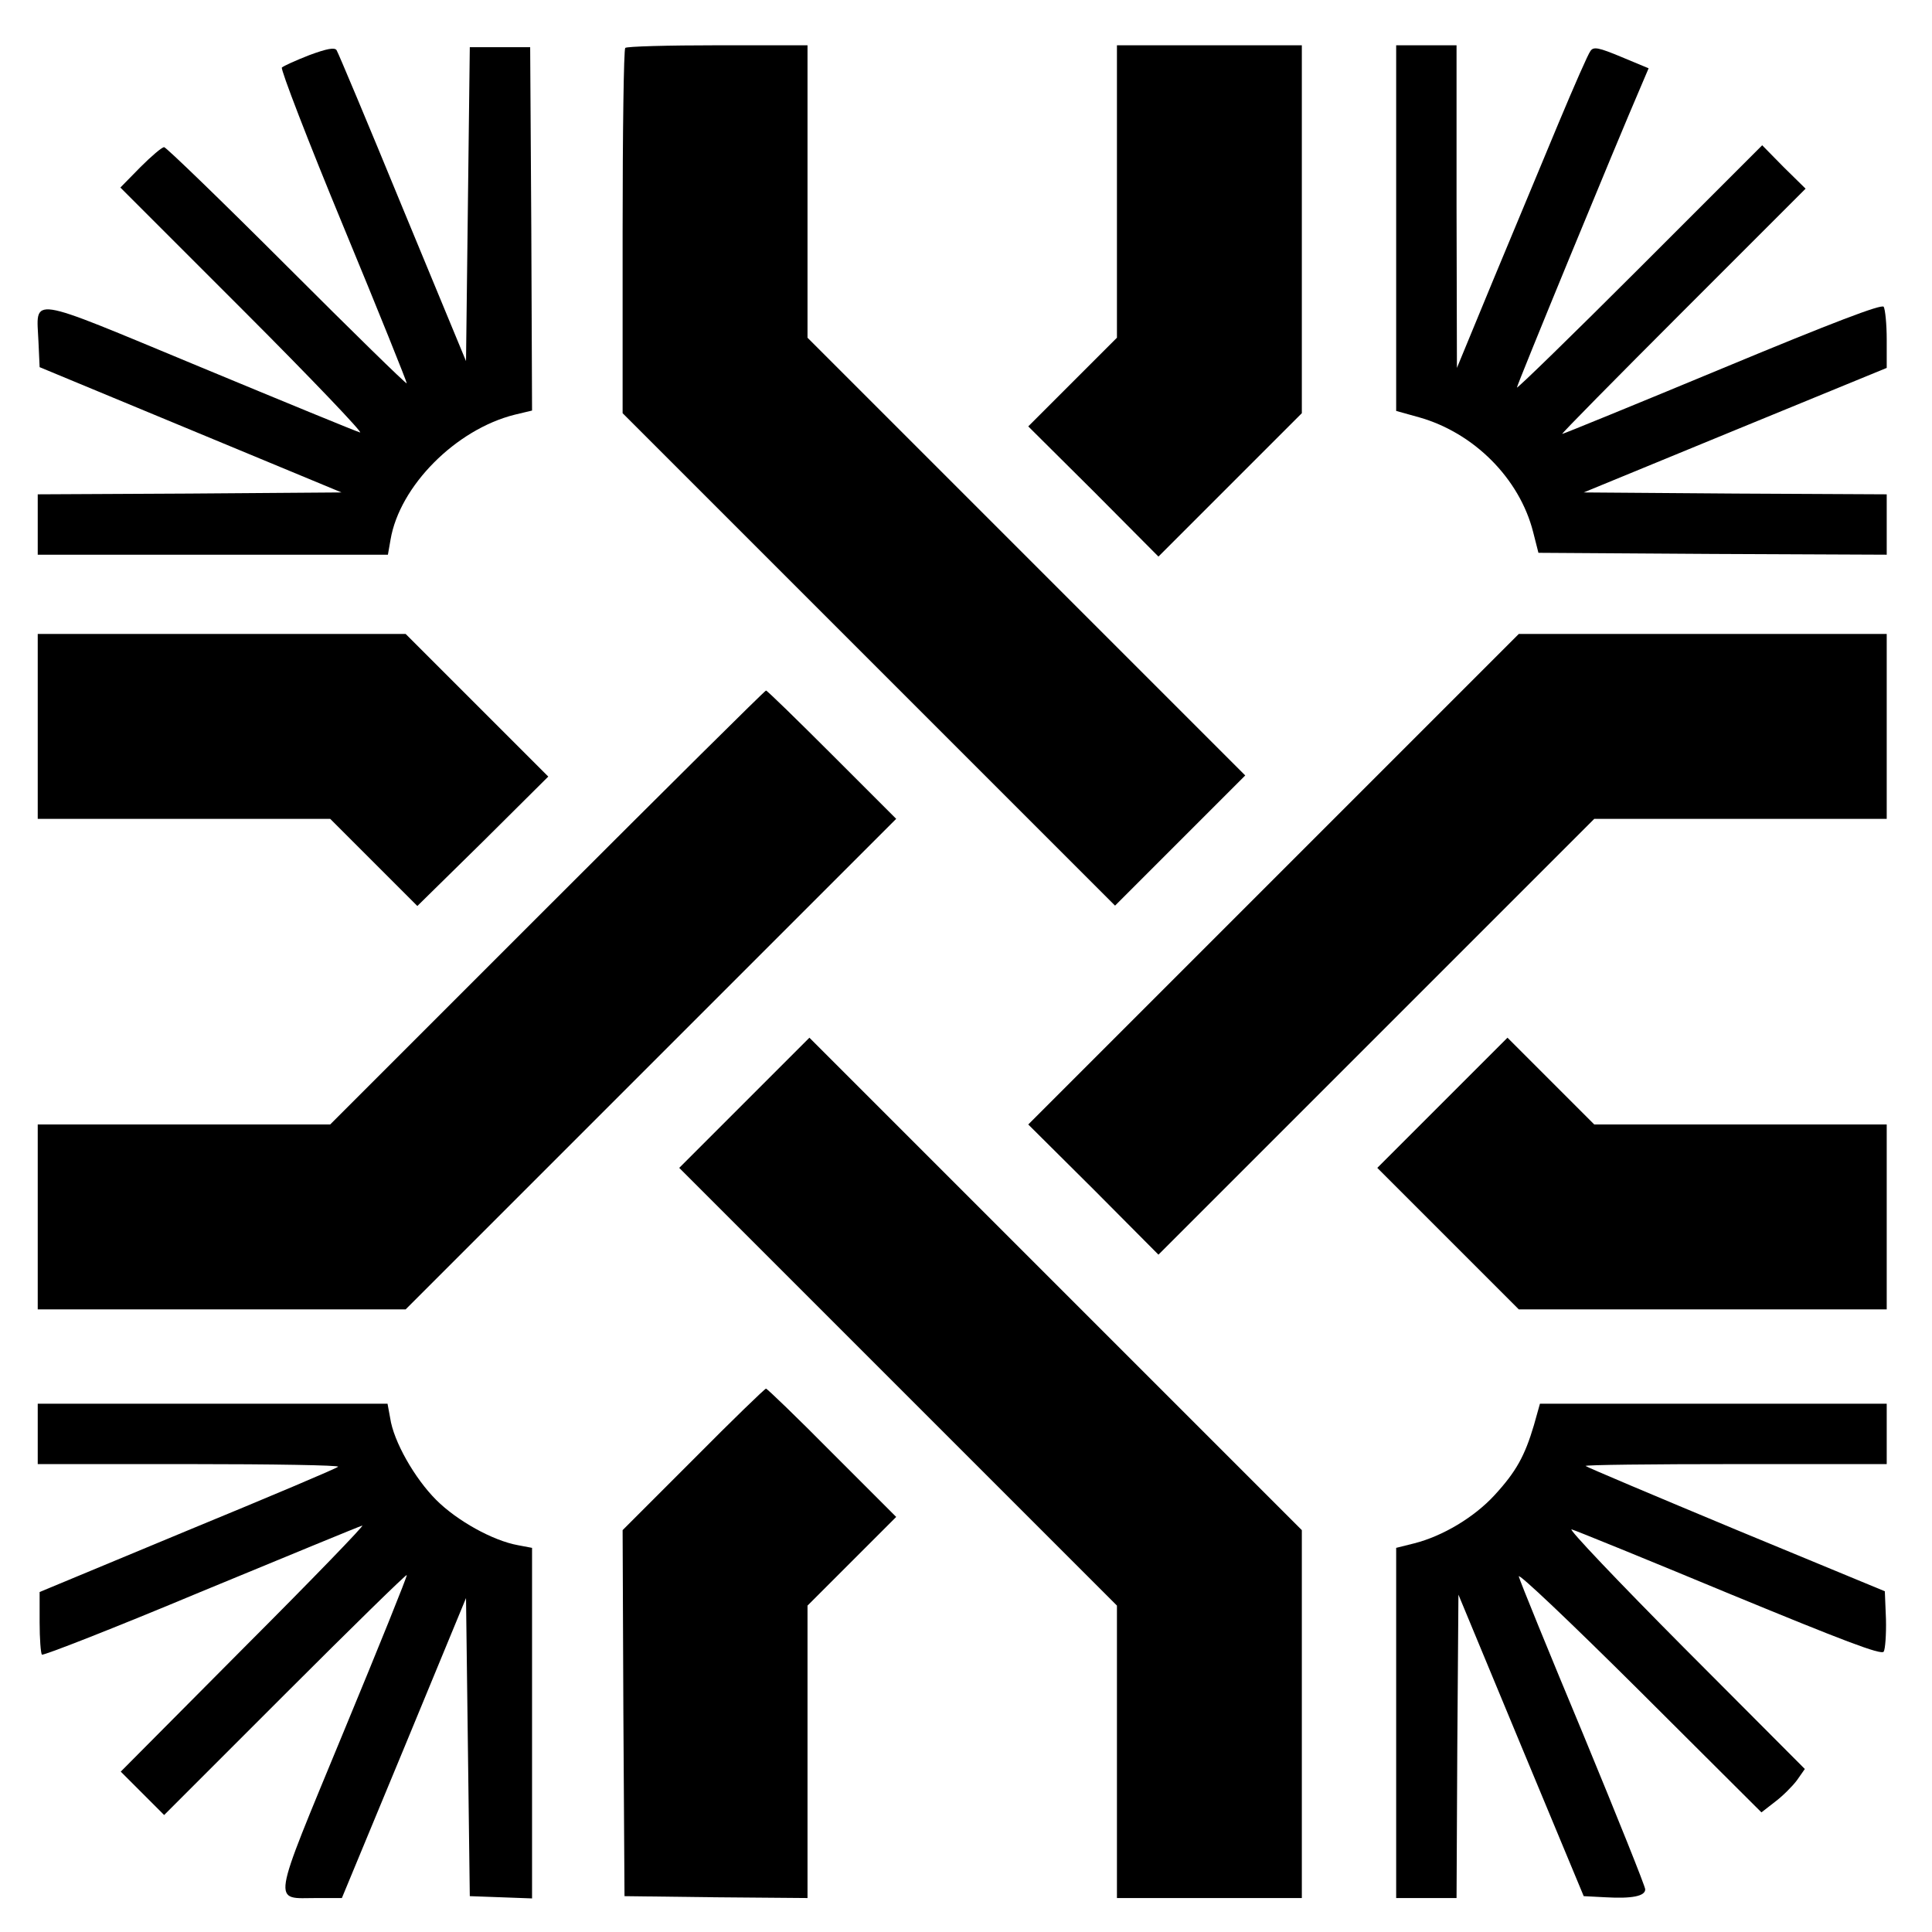 <?xml version="1.0" standalone="no"?>
<!DOCTYPE svg PUBLIC "-//W3C//DTD SVG 20010904//EN"
 "http://www.w3.org/TR/2001/REC-SVG-20010904/DTD/svg10.dtd">
<svg version="1.0" xmlns="http://www.w3.org/2000/svg"
 width="512pt" height="512pt" viewBox="0 0 512 512"
 preserveAspectRatio="xMidYMid meet">
<g transform="translate(0,512) scale(0.1,-0.1)"
fill="#000000" stroke="none">
<path d="M820 4974 c-36 -14 -69 -29 -73 -33 -4 -4 69 -194 163 -421 94 -227
169 -414 168 -416 -2 -2 -145 138 -318 311 -173 173 -320 315 -325 315 -6 0
-34 -24 -63 -53 l-53 -54 328 -328 c180 -180 318 -325 307 -321 -11 3 -203 82
-427 175 -463 192 -430 187 -425 64 l3 -66 400 -166 400 -166 -403 -3 -402 -2
0 -80 0 -80 464 0 464 0 7 40 c24 142 173 292 329 331 l46 11 -2 482 -3 481
-80 0 -80 0 -5 -416 -5 -416 -168 406 c-92 224 -171 412 -175 418 -5 8 -26 4
-72 -13z"/>
<path d="M1657 4993 c-4 -3 -7 -223 -7 -487 l0 -481 653 -653 652 -652 173
173 172 172 -580 580 -580 580 0 387 0 388 -238 0 c-131 0 -242 -3 -245 -7z"/>
<path d="M2960 4613 l0 -388 -117 -117 -118 -118 173 -172 172 -173 190 190
190 190 0 487 0 488 -245 0 -245 0 0 -387z"/>
<path d="M3700 4516 l0 -485 61 -17 c145 -41 266 -162 302 -304 l14 -55 462
-3 461 -2 0 80 0 80 -401 2 -402 3 401 165 402 165 0 75 c0 41 -4 80 -8 87 -5
8 -136 -42 -427 -163 -231 -96 -422 -174 -425 -174 -3 0 141 146 320 325 l325
325 -58 57 -57 58 -325 -325 c-179 -179 -325 -321 -325 -317 0 7 262 644 329
799 l20 47 -72 30 c-60 25 -74 28 -82 16 -6 -7 -44 -94 -85 -192 -41 -98 -118
-284 -172 -413 l-97 -235 -1 428 0 427 -80 0 -80 0 0 -484z"/>
<path d="M100 3195 l0 -245 387 0 388 0 115 -115 116 -116 174 171 173 172
-189 189 -189 189 -487 0 -488 0 0 -245z"/>
<path d="M3375 2790 l-650 -650 173 -172 172 -173 578 578 577 577 388 0 387
0 0 245 0 245 -488 0 -487 0 -650 -650z"/>
<path d="M1450 2715 l-575 -575 -387 0 -388 0 0 -245 0 -245 488 0 487 0 650
650 650 650 -170 170 c-93 93 -172 170 -175 170 -3 0 -264 -259 -580 -575z"/>
<path d="M1972 2197 l-172 -172 580 -580 580 -580 0 -387 0 -388 245 0 245 0
0 488 0 487 -653 653 -652 652 -173 -173z"/>
<path d="M3822 2197 l-172 -172 188 -188 187 -187 488 0 487 0 0 245 0 245
-387 0 -388 0 -115 115 -115 115 -173 -173z"/>
<path d="M1837 1252 l-187 -187 2 -485 3 -485 243 -3 242 -2 0 387 0 388 117
117 118 118 -170 170 c-93 94 -172 170 -175 170 -3 0 -90 -84 -193 -188z"/>
<path d="M100 1320 l0 -80 402 0 c221 0 398 -3 394 -7 -3 -4 -183 -80 -399
-169 l-392 -163 0 -80 c0 -44 3 -82 6 -86 4 -3 193 71 420 166 228 94 421 174
429 176 8 3 -132 -142 -313 -323 l-327 -329 58 -58 57 -57 320 320 c175 175
321 318 323 316 2 -2 -74 -190 -168 -417 -194 -470 -189 -439 -70 -439 l66 0
165 398 164 397 5 -395 5 -395 83 -3 82 -3 0 464 0 465 -37 7 c-67 12 -162 65
-217 120 -57 57 -113 155 -122 217 l-7 38 -463 0 -464 0 0 -80z"/>
<path d="M4065 1343 c-24 -81 -47 -123 -104 -185 -54 -59 -138 -109 -213 -128
l-48 -12 0 -464 0 -464 80 0 80 0 2 402 3 402 166 -400 166 -399 58 -3 c70 -4
105 3 105 21 0 8 -74 192 -164 410 -91 218 -168 407 -171 419 -4 13 139 -123
318 -301 l325 -324 36 28 c20 15 46 41 58 57 l21 30 -319 320 c-175 176 -310
318 -299 315 11 -3 200 -80 419 -171 296 -122 402 -163 408 -153 4 6 7 45 6
86 l-3 74 -394 163 c-216 90 -396 166 -399 169 -3 3 175 5 396 5 l402 0 0 80
0 80 -459 0 -460 0 -16 -57z"/>
</g>
</svg>
